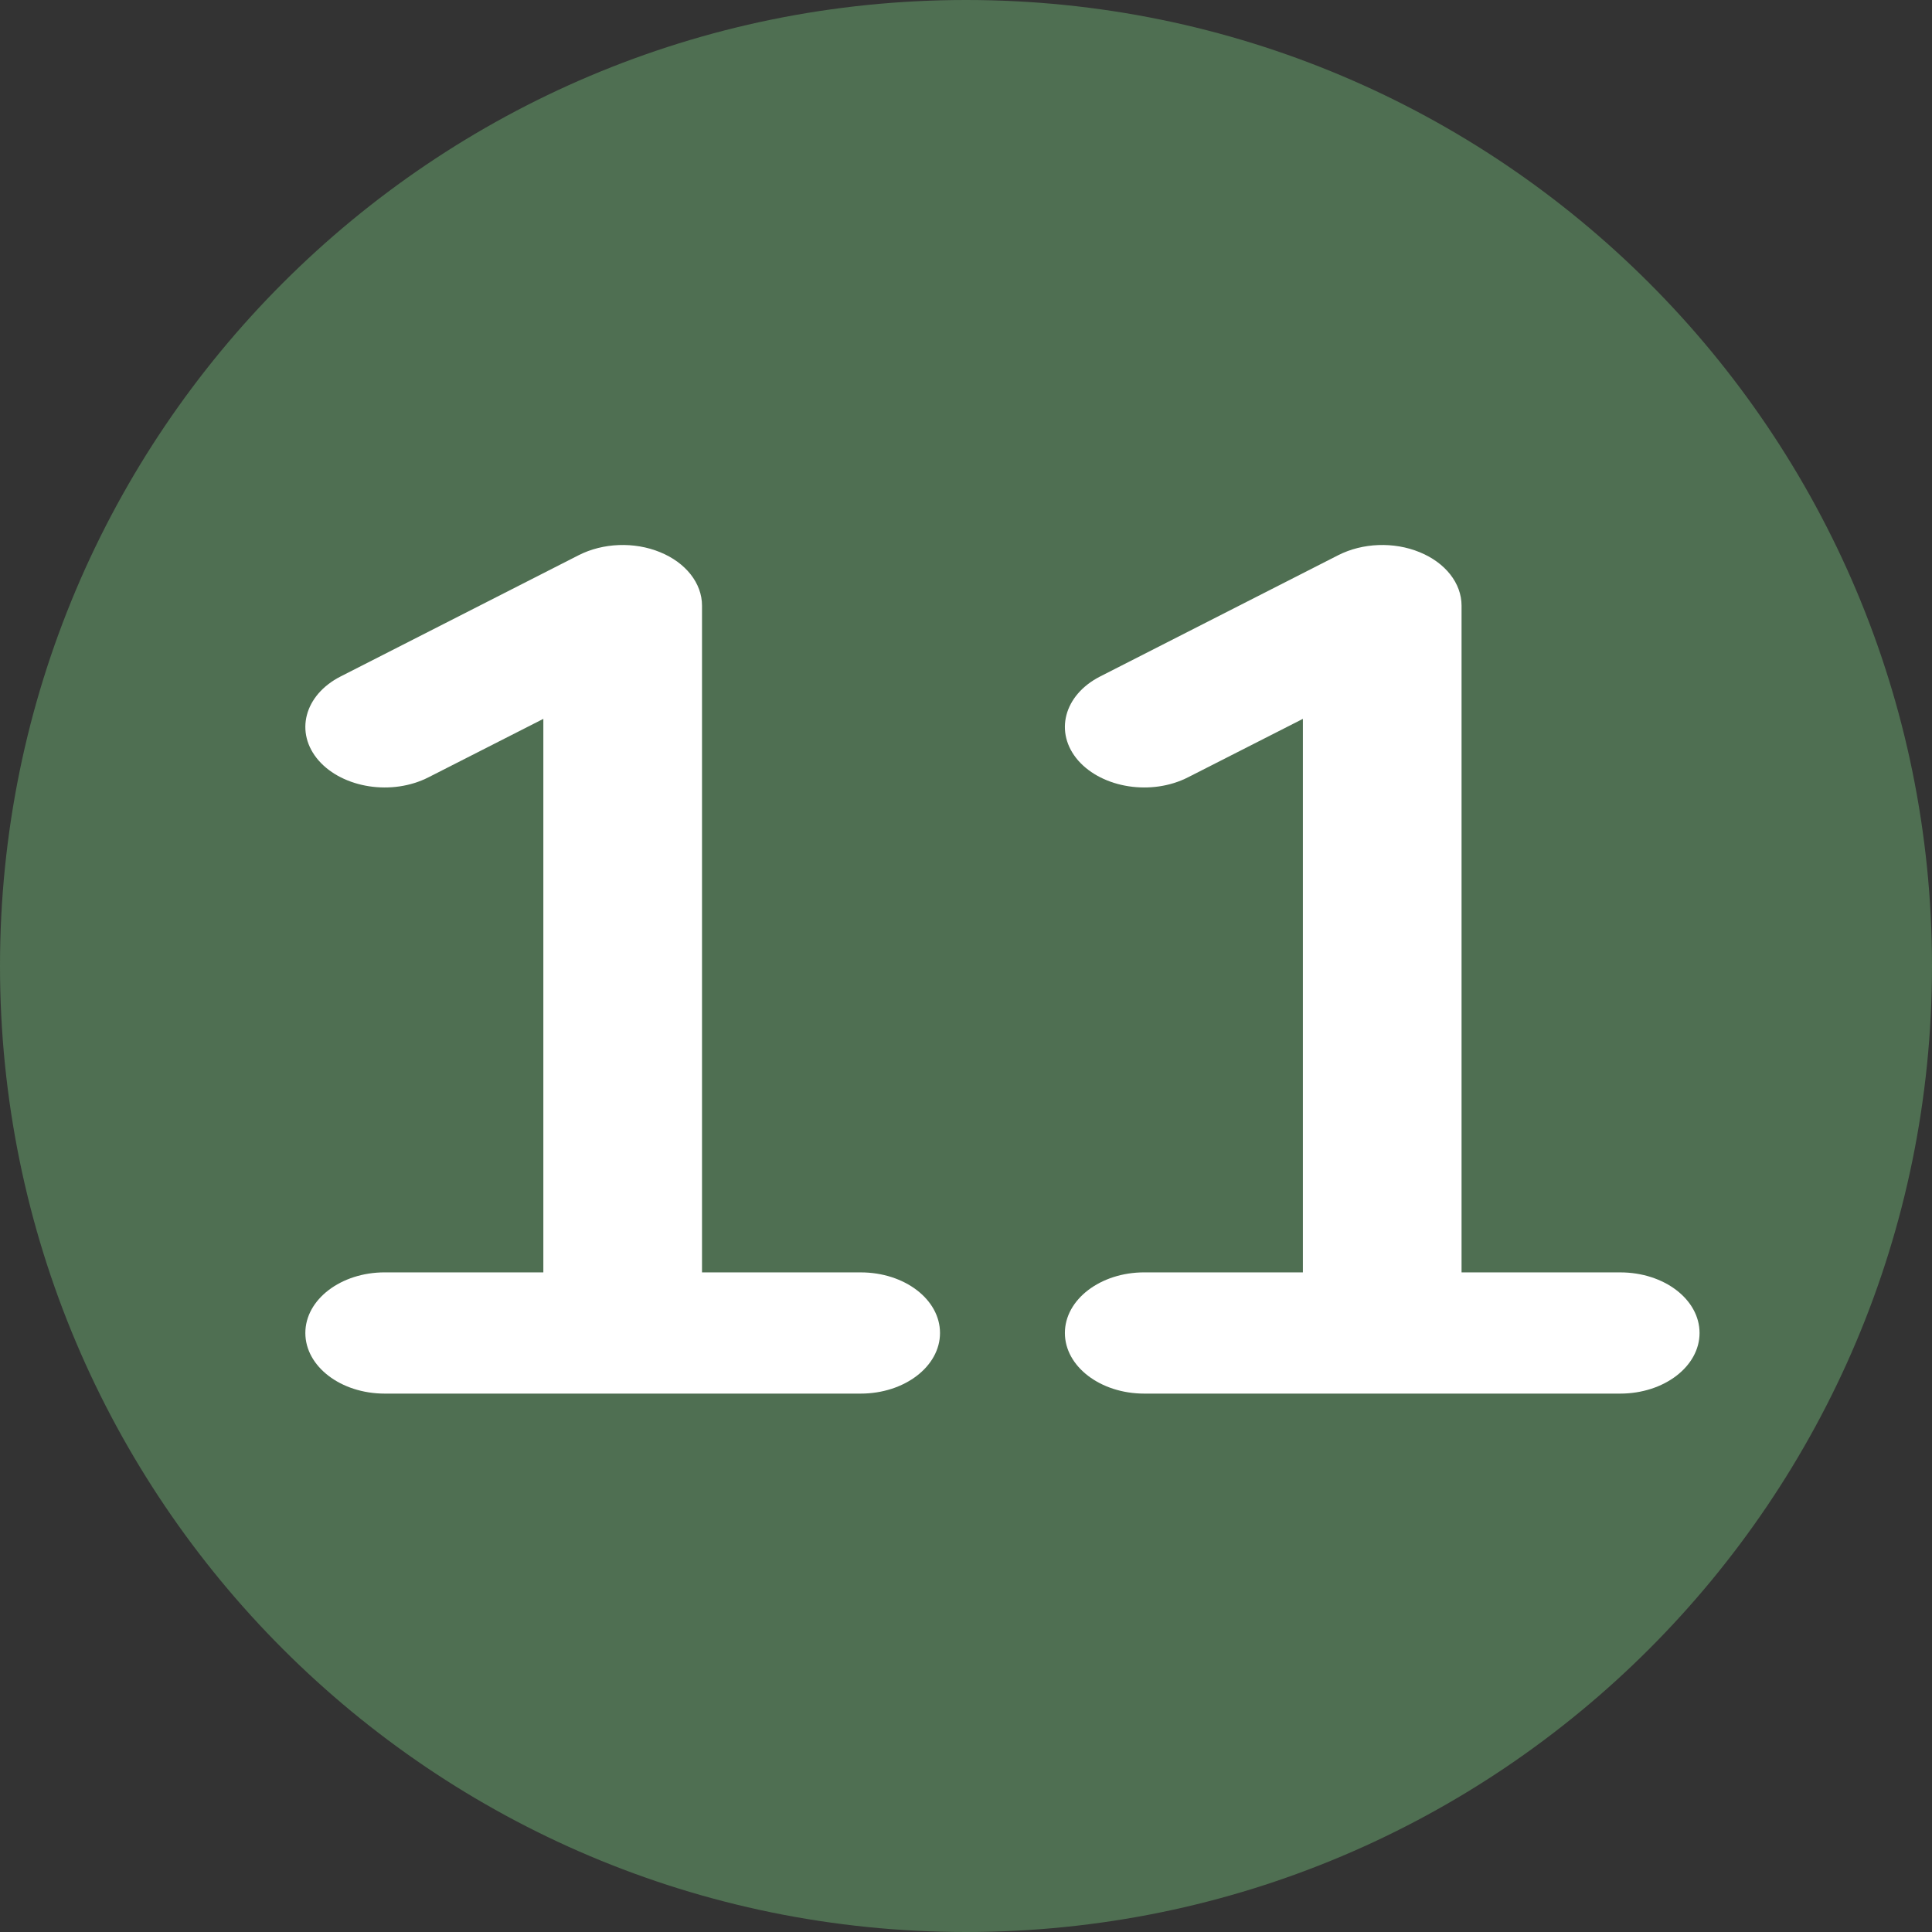 <?xml version="1.0" encoding="UTF-8" standalone="no"?>
<!DOCTYPE svg PUBLIC "-//W3C//DTD SVG 1.1//EN" "http://www.w3.org/Graphics/SVG/1.1/DTD/svg11.dtd">
<svg width="100%" height="100%" viewBox="0 0 512 512" version="1.1" xmlns="http://www.w3.org/2000/svg" xmlns:xlink="http://www.w3.org/1999/xlink" xml:space="preserve" xmlns:serif="http://www.serif.com/" style="fill-rule:evenodd;clip-rule:evenodd;stroke-linejoin:round;stroke-miterlimit:2;">
    <rect x="0" y="0" width="512" height="512" fill="#333333" stroke="none"/>
    <path d="M512,256C512,397.4 397.4,512 256,512C114.6,512 0,397.4 0,256C0,114.6 114.6,0 256,0C397.4,0 512,114.6 512,256Z" style="fill:rgb(79,111,82);fill-rule:nonzero;"/>
    <g transform="matrix(0.657,0,0,0.502,80.92,128.359)">
        <path d="M256,448C256,465.67 241.67,480 224,480L32,480C14.33,480 0,465.67 0,448C0,430.33 14.33,416 32,416L96,416L96,123.8L49.75,154.6C35.02,164.5 15.19,160.4 5.375,145.8C-4.422,131.1 -0.453,111.2 14.25,101.4L110.25,37.4C120.078,30.853 132.7,30.213 143.09,35.806C153.5,41.37 160,52.22 160,64.01L160,416.01L224,416.01C241.7,416 256,430.3 256,448Z" style="fill:white;fill-rule:nonzero;"/>
    </g>
    <g transform="matrix(0.657,0,0,0.502,282.207,128.359)">
        <path d="M256,448C256,465.67 241.67,480 224,480L32,480C14.33,480 0,465.67 0,448C0,430.33 14.33,416 32,416L96,416L96,123.8L49.75,154.6C35.02,164.5 15.19,160.4 5.375,145.8C-4.422,131.1 -0.453,111.2 14.25,101.4L110.25,37.4C120.078,30.853 132.7,30.213 143.09,35.806C153.5,41.37 160,52.22 160,64.01L160,416.01L224,416.01C241.7,416 256,430.3 256,448Z" style="fill:white;fill-rule:nonzero;"/>
    </g>
</svg>
